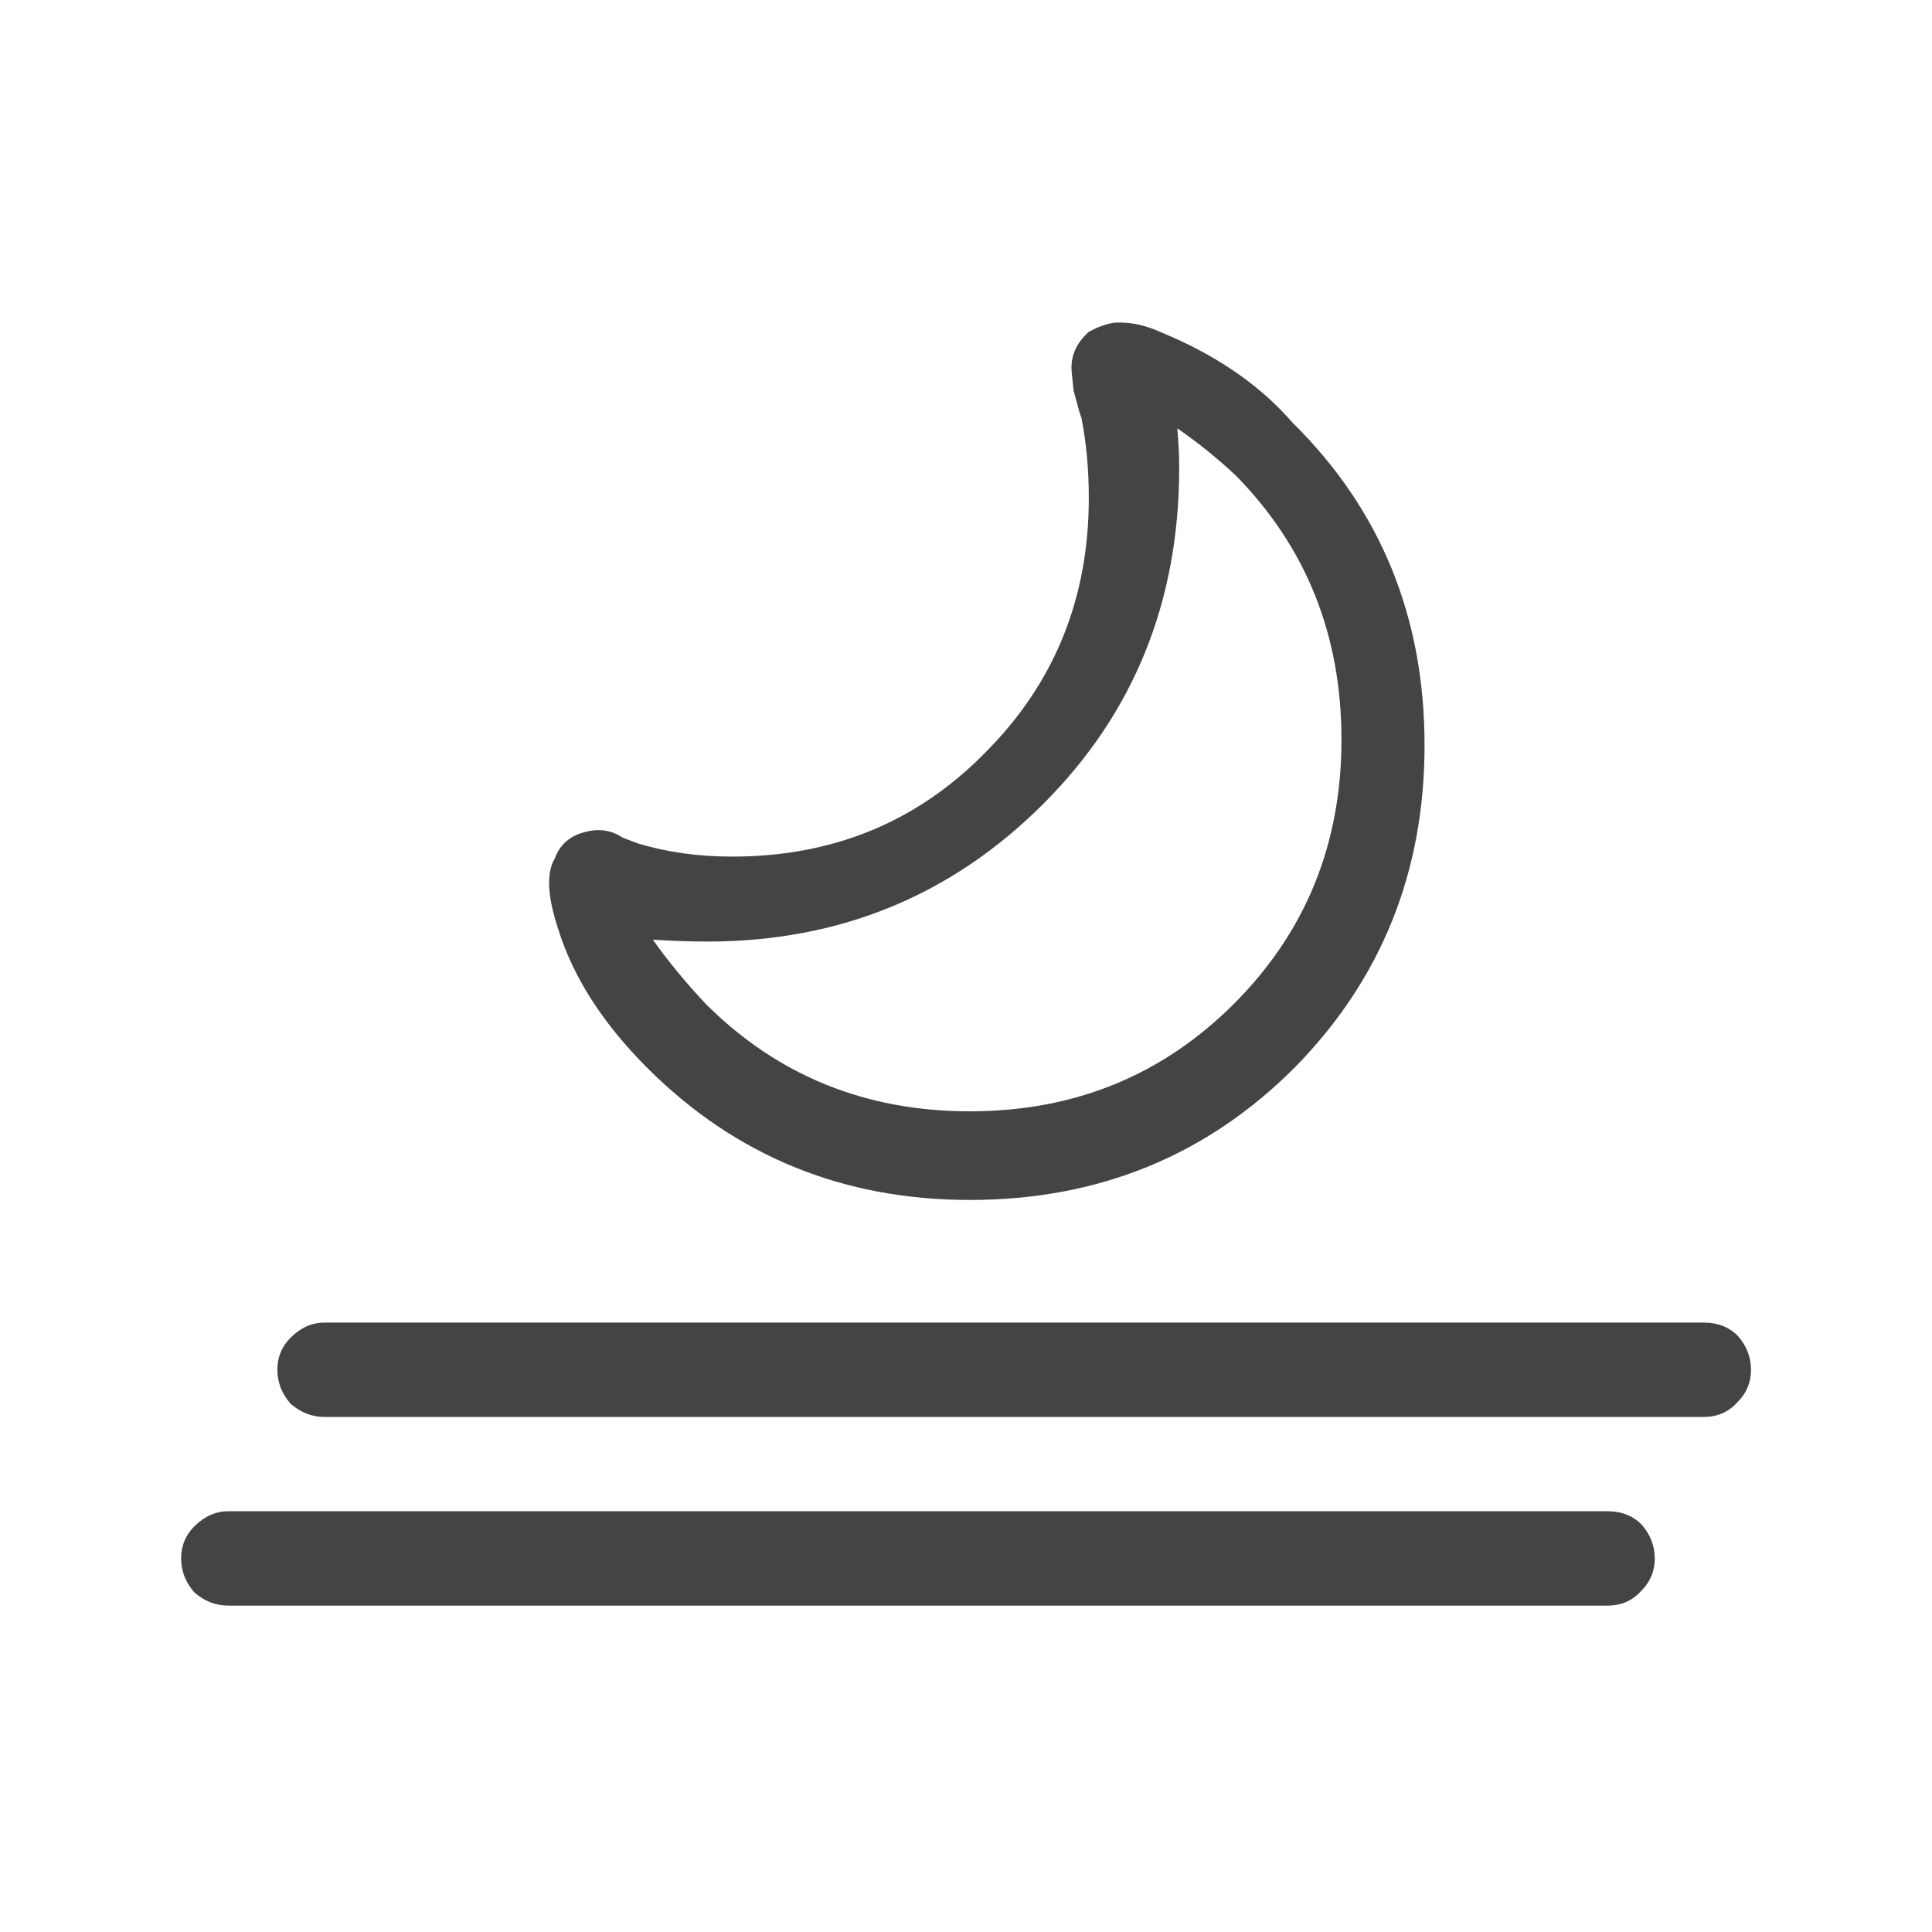 <!-- Generated by IcoMoon.io -->
<svg version="1.1" xmlns="http://www.w3.org/2000/svg" width="32" height="32" viewBox="0 0 32 32">
<path fill="#444" d="M3.219 26.375q-0.219-0.25-0.219-0.563t0.219-0.531q0.25-0.25 0.563-0.25h22.844q0.344 0 0.563 0.219 0.219 0.25 0.219 0.563t-0.219 0.531q-0.219 0.25-0.563 0.25h-22.844q-0.313 0-0.563-0.219zM4.813 23.25q-0.219-0.25-0.219-0.563t0.219-0.531q0.25-0.25 0.563-0.25h22.844q0.344 0 0.563 0.219 0.219 0.25 0.219 0.563t-0.219 0.531q-0.219 0.25-0.563 0.25h-22.844q-0.313 0-0.563-0.219zM10.813 15.563q0.375 0.531 0.875 1.063 1.781 1.781 4.375 1.781t4.375-1.781 1.781-4.375-1.75-4.375q-0.469-0.438-0.969-0.781 0.031 0.344 0.031 0.656 0 3.313-2.25 5.563-2.281 2.281-5.563 2.281-0.438 0-0.906-0.031zM17.906 6.906l-0.031-0.094-0.094-0.344-0.031-0.313q-0.031-0.375 0.281-0.656 0.219-0.125 0.438-0.156h0.094q0.313 0 0.656 0.156 1.375 0.563 2.188 1.5 2.188 2.156 2.188 5.344 0 3.156-2.156 5.344-2.188 2.188-5.375 2.188-3.156 0-5.344-2.188-1.094-1.094-1.469-2.281-0.156-0.469-0.156-0.781 0-0.25 0.094-0.406 0.125-0.344 0.5-0.438 0.344-0.094 0.625 0.094l0.25 0.094q0.719 0.219 1.563 0.219 2.5 0 4.188-1.719 1.719-1.719 1.719-4.219 0-0.719-0.125-1.344z"></path>
</svg>
